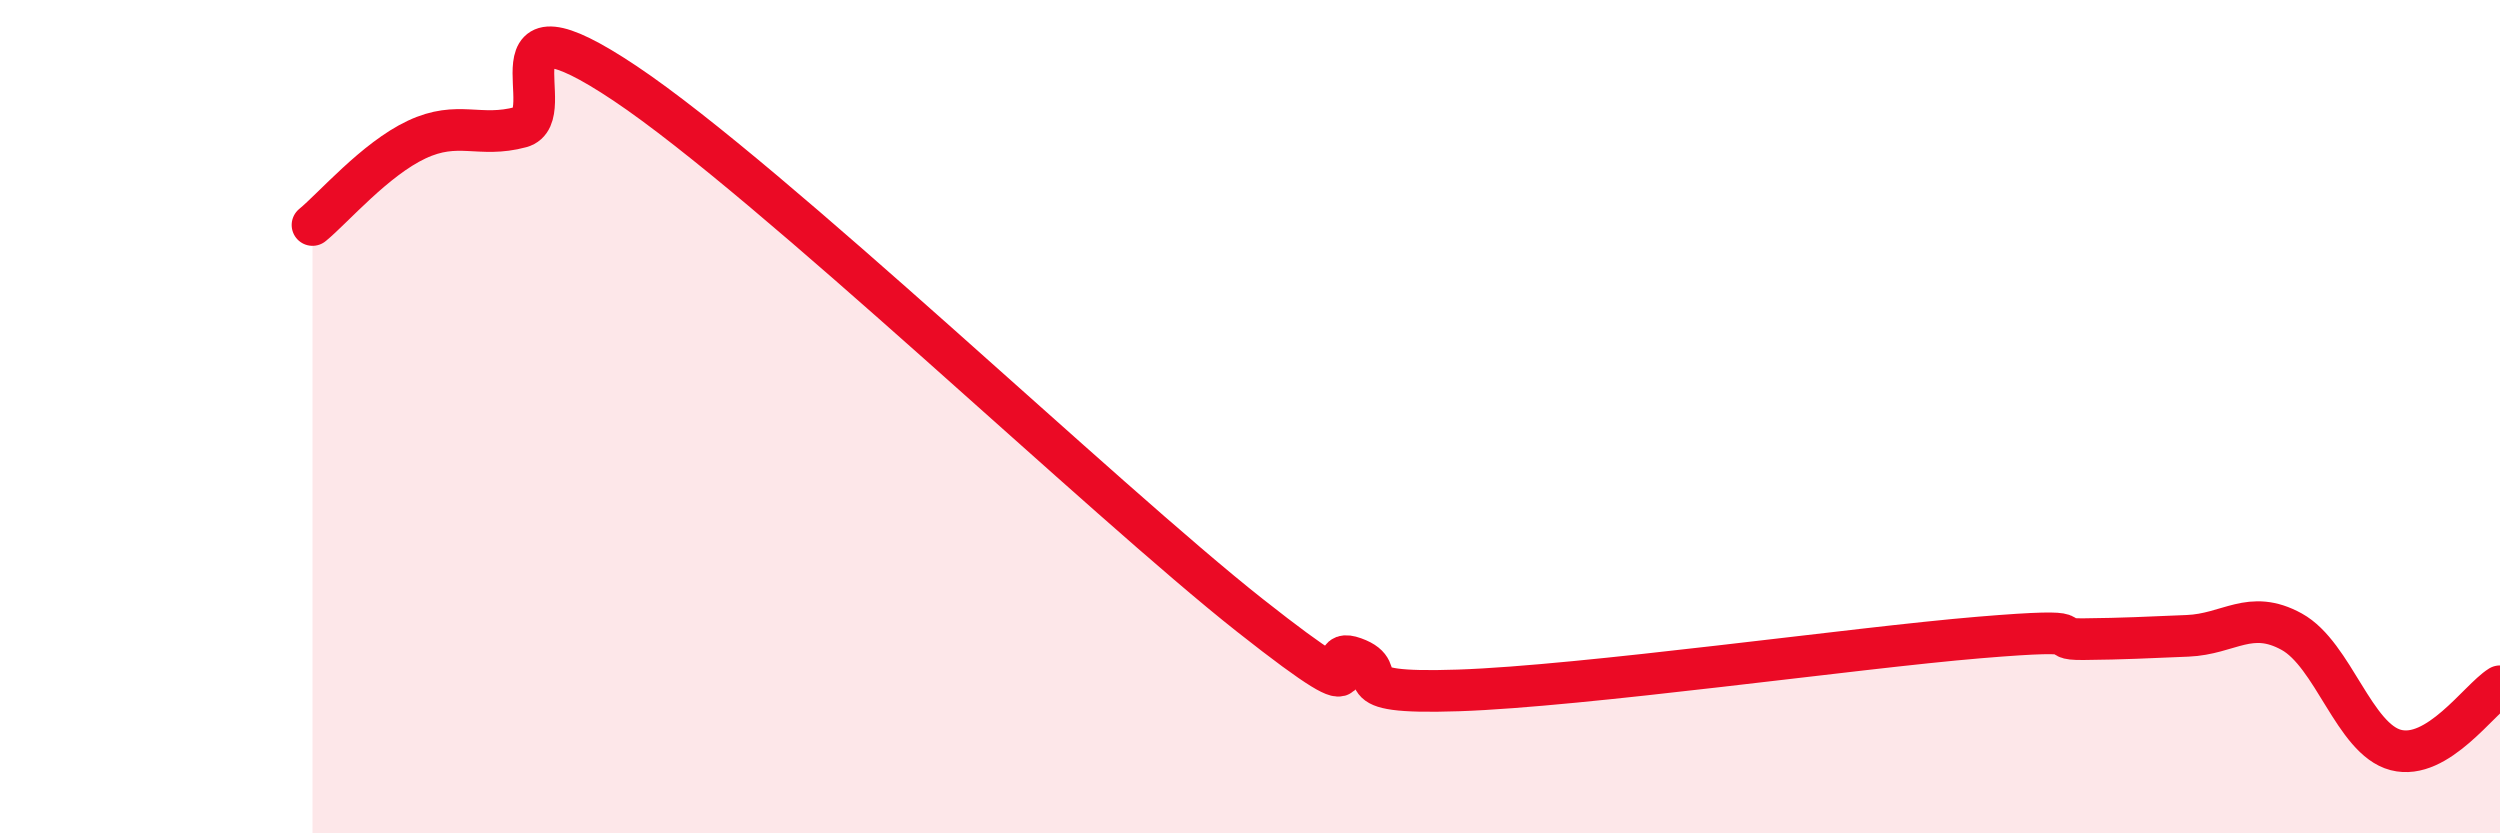 
    <svg width="60" height="20" viewBox="0 0 60 20" xmlns="http://www.w3.org/2000/svg">
      <path
        d="M 7.5,5.4 C 8,4.99 9,3.82 10,3.35 C 11,2.88 11.5,3.32 12.5,3.05 C 13.5,2.78 11.5,-0.34 15,2 C 18.5,4.34 26.5,12.01 30,14.77 C 33.5,17.53 31.5,15.43 32.5,15.79 C 33.5,16.15 32,16.67 35,16.57 C 38,16.47 44.5,15.55 47.5,15.3 C 50.5,15.05 49,15.35 50,15.34 C 51,15.33 51.5,15.3 52.5,15.26 C 53.5,15.22 54,14.61 55,15.16 C 56,15.71 56.5,17.74 57.5,18 C 58.5,18.26 59.5,16.78 60,16.47L60 20L7.5 20Z"
        fill="#EB0A25"
        opacity="0.1"
        stroke-linecap="round"
        stroke-linejoin="round"
      />
      <path
        d="M 7.5,5.4 C 8,4.99 9,3.82 10,3.35 C 11,2.88 11.5,3.32 12.5,3.05 C 13.5,2.78 11.5,-0.34 15,2 C 18.5,4.34 26.5,12.01 30,14.77 C 33.5,17.53 31.5,15.43 32.5,15.79 C 33.5,16.15 32,16.67 35,16.57 C 38,16.47 44.5,15.55 47.5,15.3 C 50.5,15.05 49,15.35 50,15.34 C 51,15.33 51.5,15.3 52.5,15.26 C 53.5,15.22 54,14.61 55,15.16 C 56,15.71 56.5,17.74 57.5,18 C 58.5,18.26 59.5,16.78 60,16.47"
        stroke="#EB0A25"
        stroke-width="1"
        fill="none"
        stroke-linecap="round"
        stroke-linejoin="round"
      />
    </svg>
  